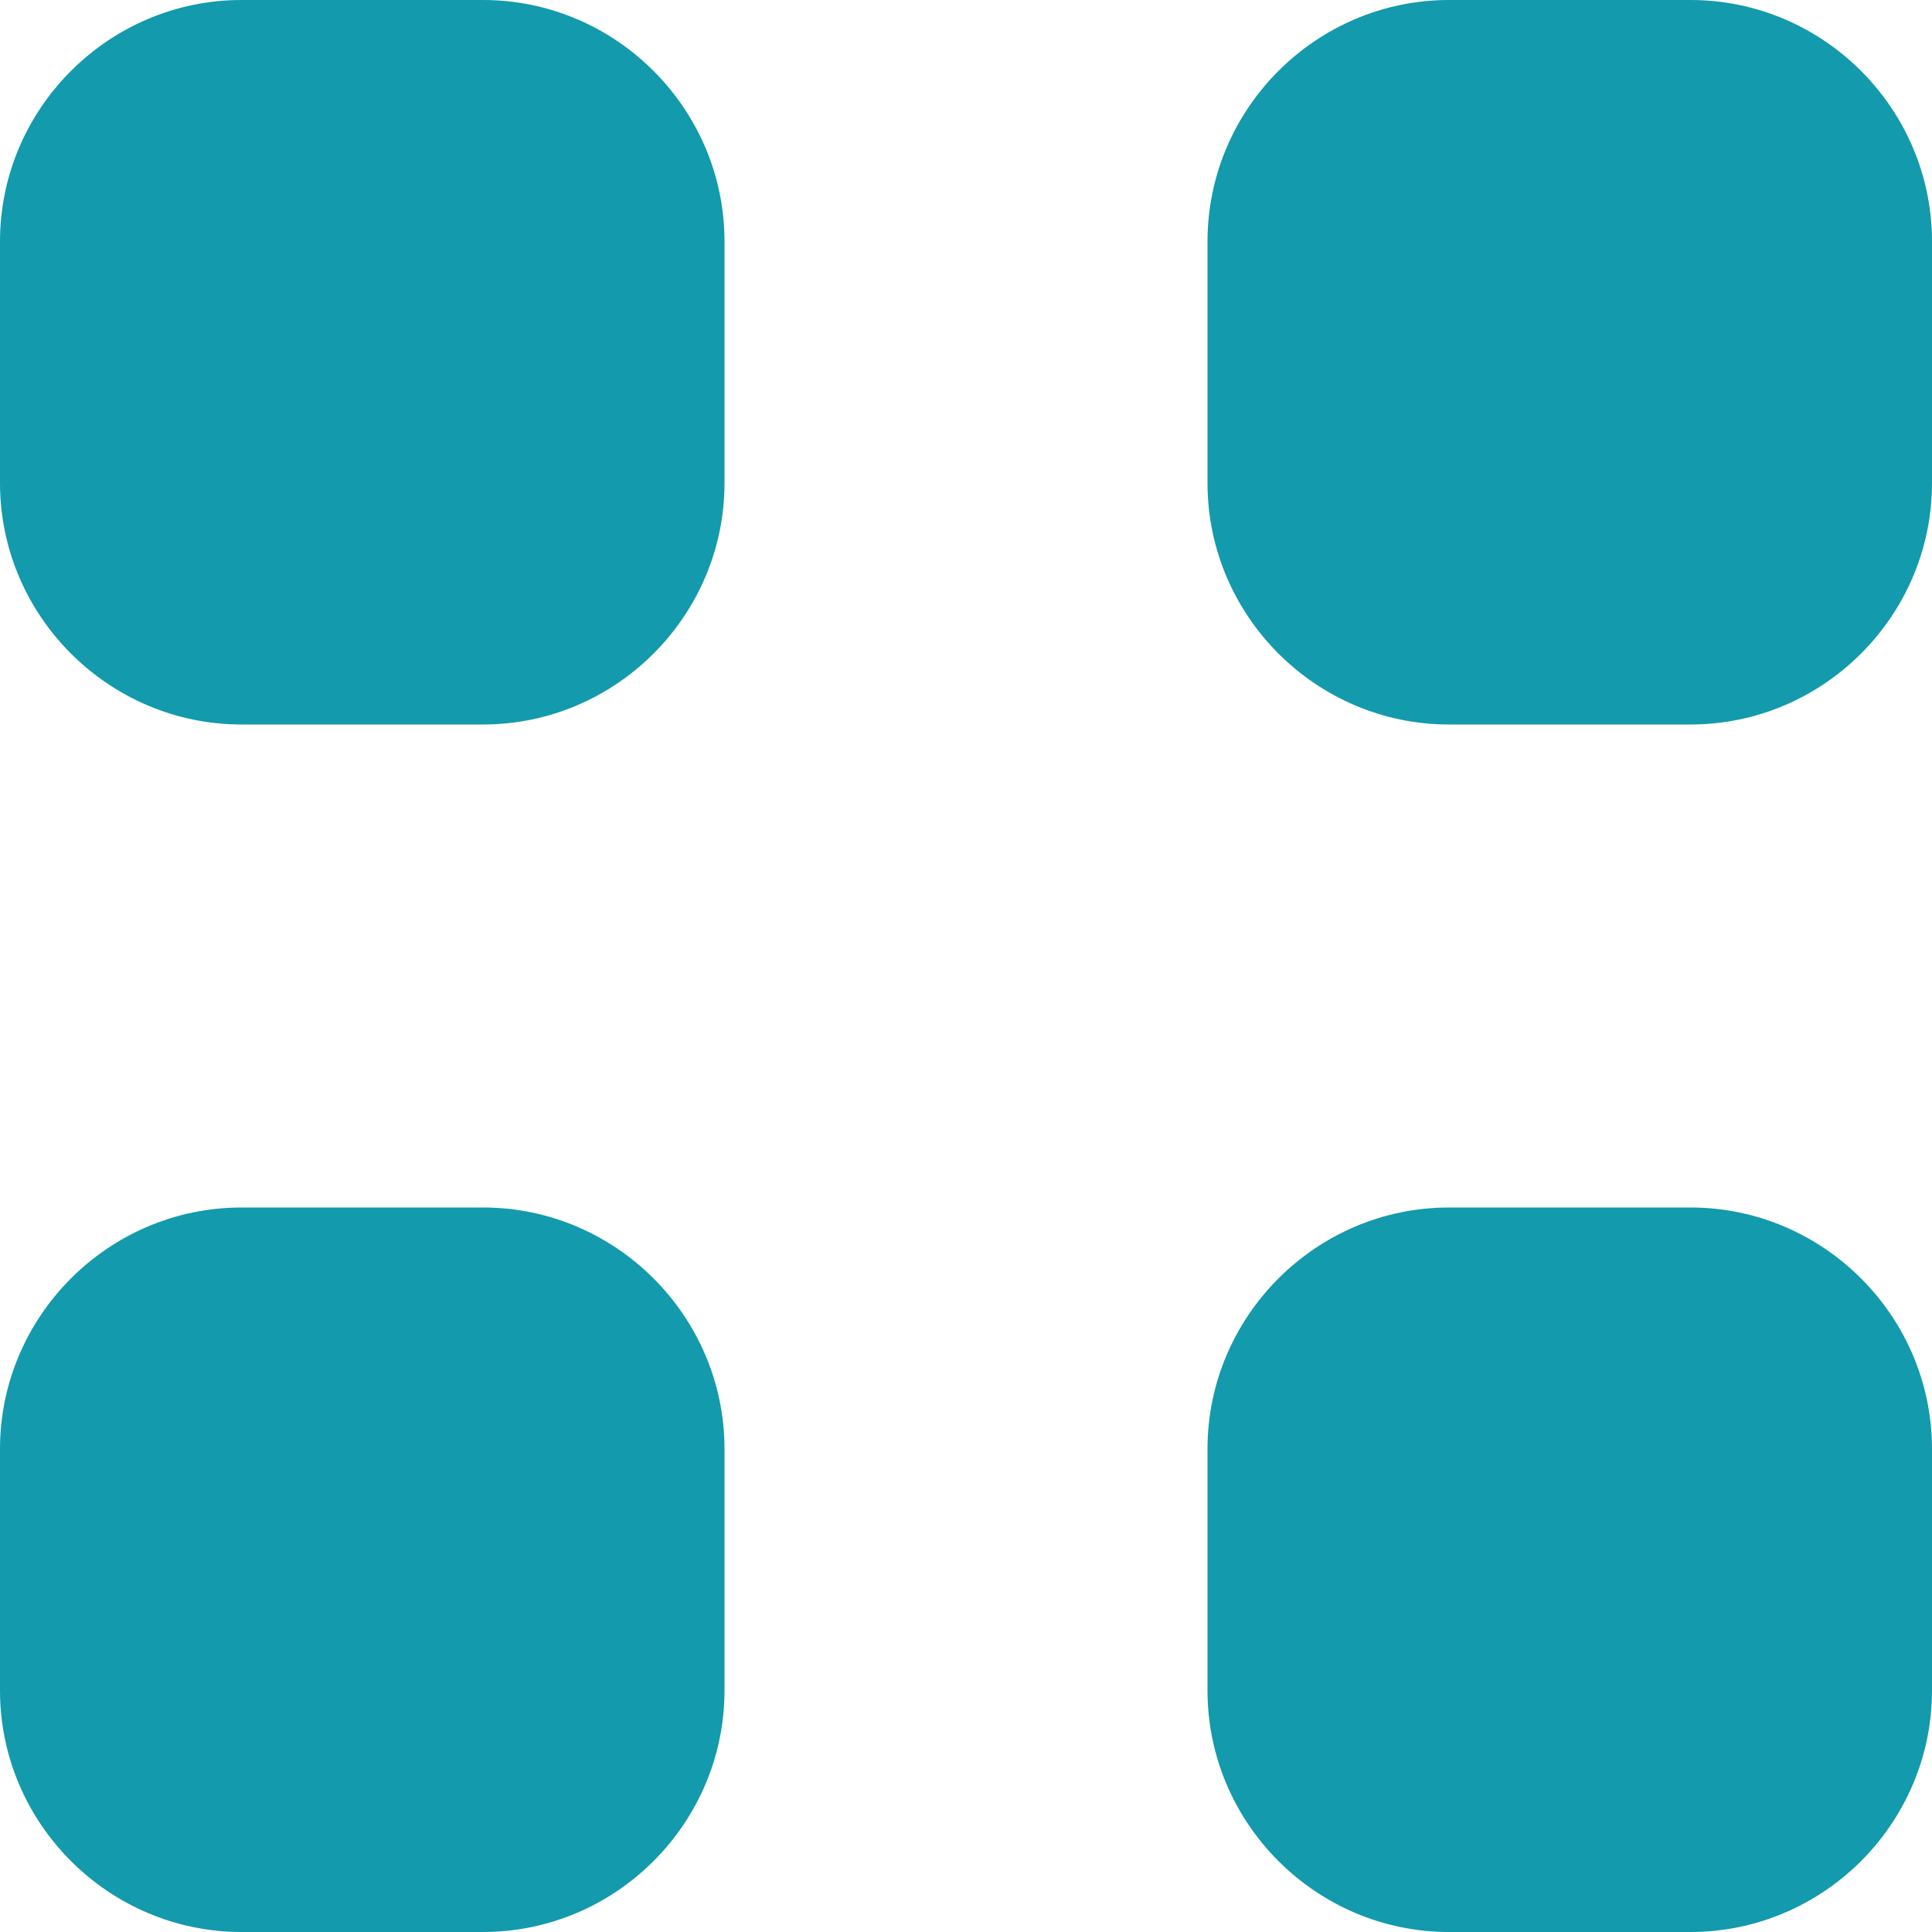 <?xml version="1.0" encoding="UTF-8"?><svg id="_イヤー_1" xmlns="http://www.w3.org/2000/svg" viewBox="0 0 16 16" width="16" height="16"><defs><style>.cls-1{fill:none;}.cls-2{fill:#139aac;}</style></defs><rect id="_方形_981" class="cls-1" width="16" height="16"/><path id="_体_62" class="cls-2" d="M12,16c-1.1,0-2-.9-2-2v-2c0-1.1,.9-2,2-2h2c1.1,0,2,.9,2,2v2c0,1.1-.9,2-2,2h-2Zm-10,0c-1.1,0-2-.9-2-2v-2c0-1.1,.9-2,2-2h2c1.1,0,2,.9,2,2v2c0,1.1-.9,2-2,2H2ZM12,6c-1.1,0-2-.9-2-2V2c0-1.1,.9-2,2-2h2c1.1,0,2,.9,2,2v2c0,1.1-.9,2-2,2h-2Zm-10,0c-1.1,0-2-.9-2-2V2C0,.9,.9,0,2,0h2c1.1,0,2,.9,2,2v2c0,1.1-.9,2-2,2H2Z"/></svg>